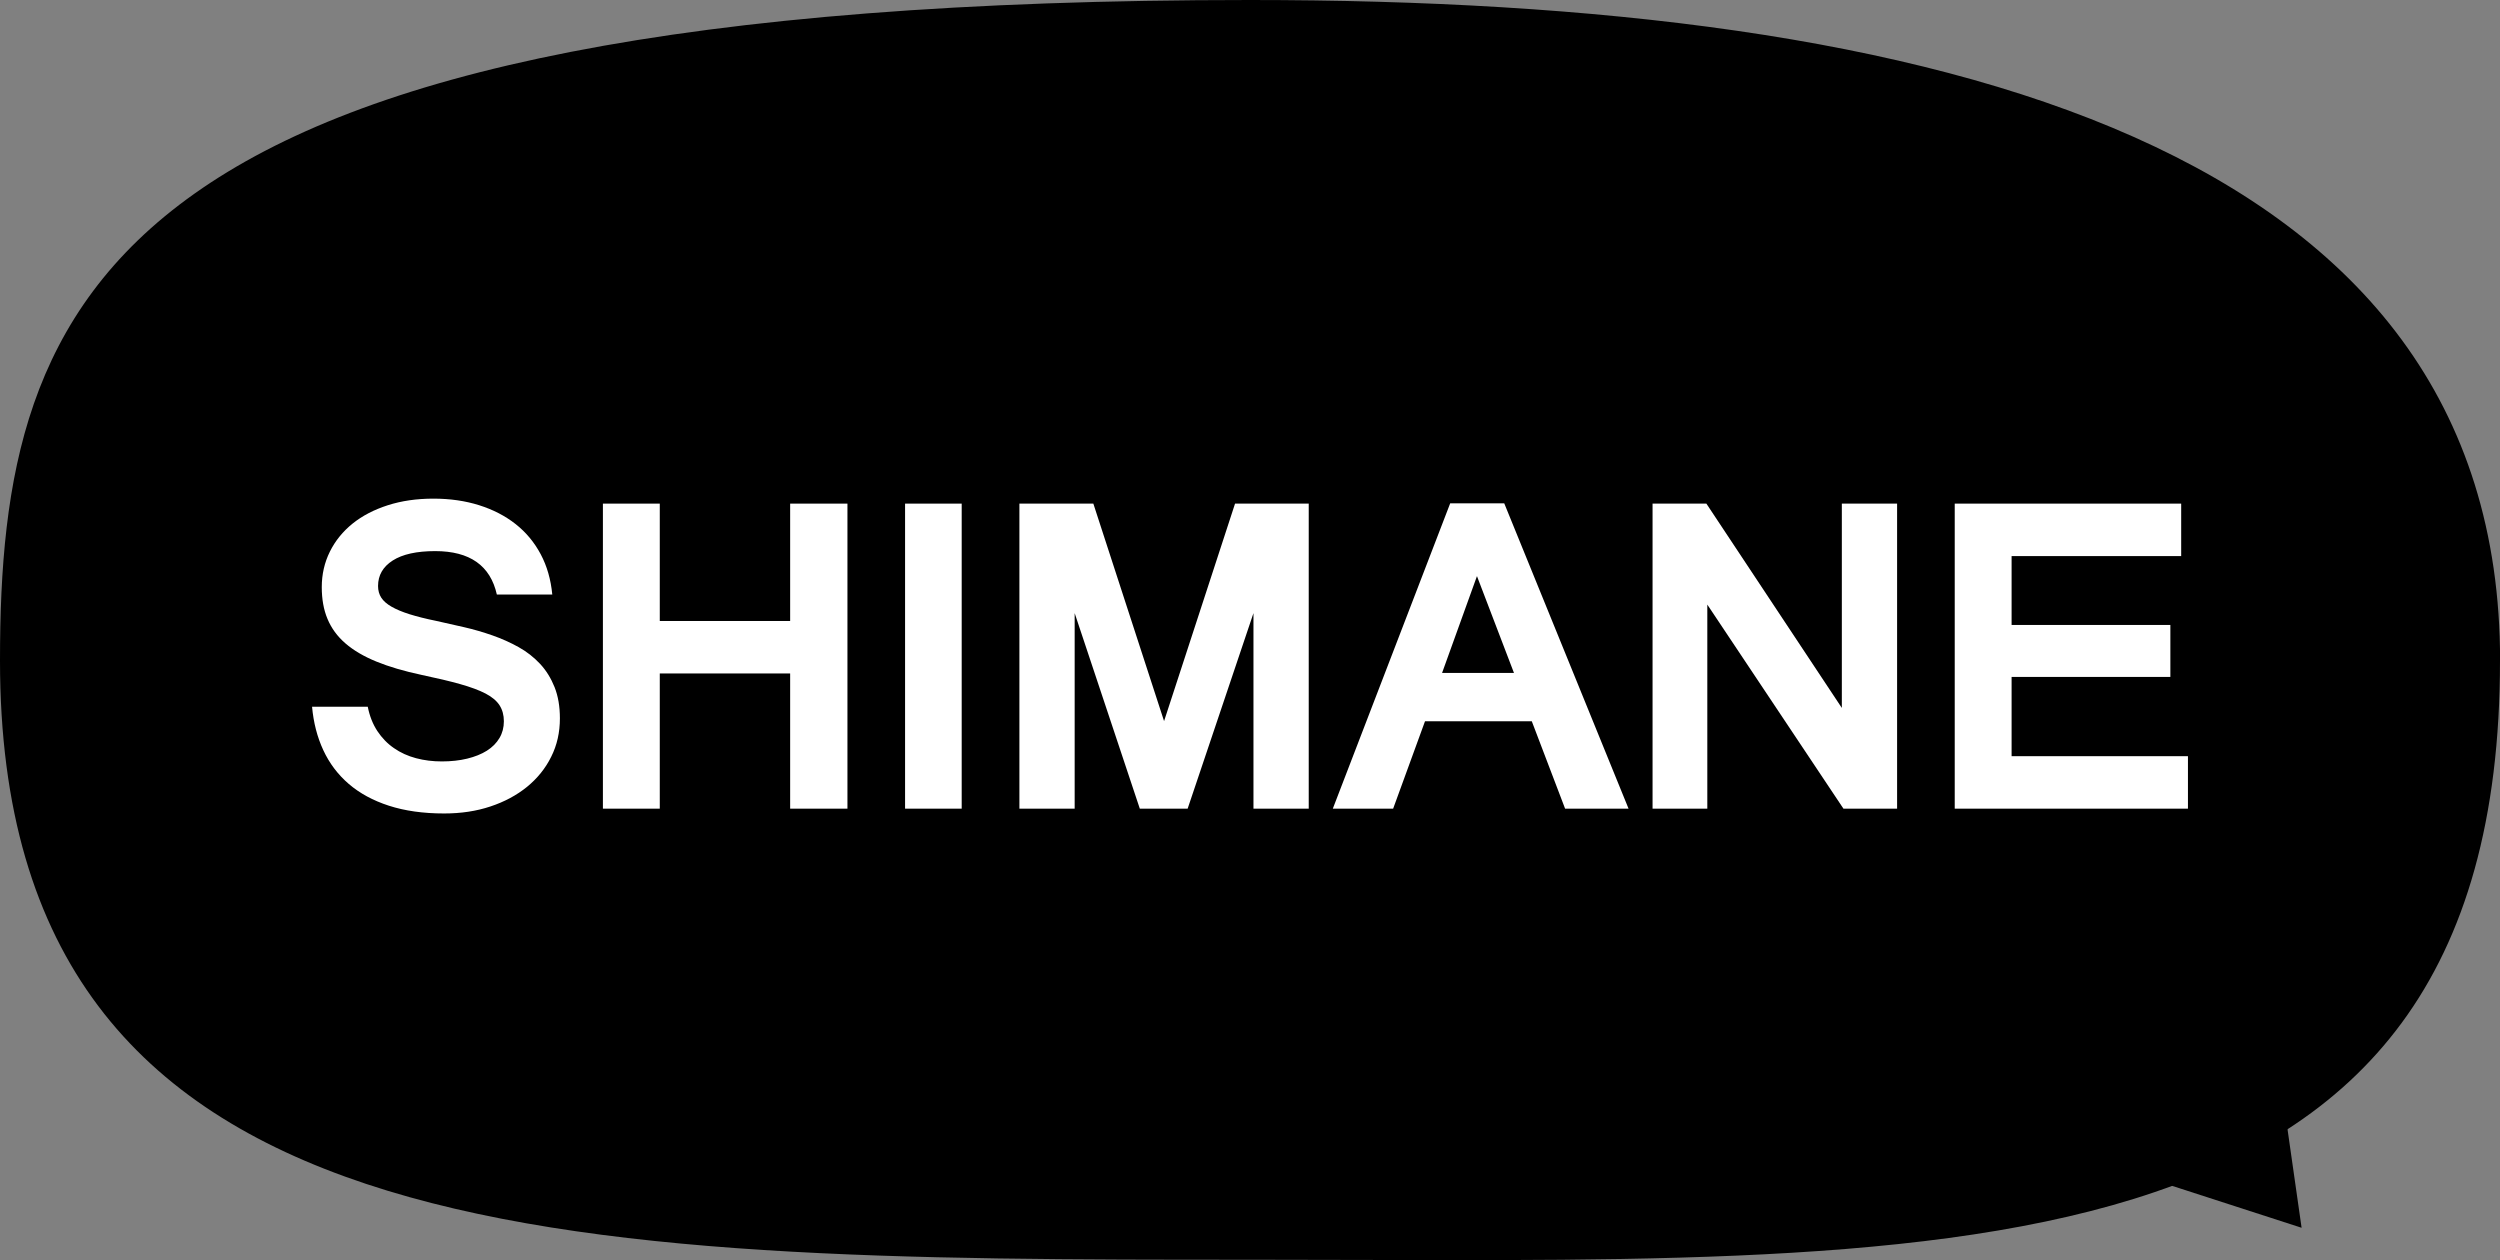<?xml version="1.0" encoding="UTF-8"?>
<svg id="_レイヤー_2" data-name="レイヤー 2" xmlns="http://www.w3.org/2000/svg" viewBox="0 0 295.86 149.13">
  <rect x="0" y="0" width="295.86" height="149.13" fill="#808080" stroke="none"/>
  <defs>
    <style>
      .cls-1 {
        fill: #000;
      }

      .cls-1, .cls-2 {
        stroke-width: 0px;
      }

      .cls-2 {
        fill: #fff;
      }
    </style>
  </defs>
  <g id="_レイヤー" data-name="レイヤー">
    <g>
      <polyline class="cls-1" points="236.39 133.65 272.38 145.3 269.05 121.99"/>
      <path class="cls-1" d="M295.86,78.19c0,75.32-66.23,70.89-147.94,70.89S0,148.78,0,78.19C0,35.01,12.12,0,147.93,0c81.7,0,147.94,17.17,147.94,78.19Z"/>
      <g>
        <path class="cls-2" d="M43.52,83.63c.22,1.11.6,2.07,1.14,2.89.54.81,1.19,1.49,1.97,2.02.77.54,1.64.93,2.61,1.19.97.26,1.99.38,3.06.38s2.09-.11,2.99-.33c.9-.22,1.68-.53,2.33-.94.65-.41,1.14-.91,1.49-1.5.35-.59.52-1.25.52-1.98s-.17-1.36-.51-1.89c-.34-.53-.89-.99-1.65-1.39-.77-.4-1.77-.77-3.01-1.12-1.24-.35-2.76-.71-4.57-1.09-2.06-.44-3.84-.96-5.33-1.57-1.5-.61-2.72-1.33-3.68-2.16-.96-.83-1.66-1.79-2.12-2.89-.46-1.09-.68-2.35-.68-3.77,0-1.51.32-2.91.96-4.2.64-1.29,1.54-2.39,2.69-3.32,1.16-.93,2.55-1.65,4.17-2.17,1.62-.52,3.42-.78,5.39-.78s3.77.26,5.42.78c1.64.52,3.08,1.26,4.31,2.23,1.23.97,2.22,2.16,2.97,3.57.75,1.41,1.2,3,1.37,4.77h-6.56c-.77-3.43-3.2-5.14-7.3-5.14-2.19,0-3.86.37-5.02,1.11-1.16.74-1.74,1.75-1.74,3.02,0,.53.13.99.38,1.38.25.39.66.75,1.22,1.07.56.32,1.27.62,2.13.89.87.27,1.92.54,3.16.79,1.08.24,2.18.49,3.32.75,1.14.26,2.25.59,3.34.97,1.08.38,2.11.84,3.08,1.38.97.54,1.81,1.2,2.54,1.98.73.78,1.3,1.71,1.72,2.76.42,1.06.63,2.29.63,3.69,0,1.66-.34,3.18-1.03,4.55-.68,1.38-1.64,2.56-2.86,3.56-1.22.99-2.67,1.77-4.33,2.32-1.67.56-3.5.83-5.48.83-2.48,0-4.66-.31-6.54-.92-1.88-.61-3.46-1.47-4.75-2.58-1.29-1.11-2.29-2.44-3.01-3.99-.72-1.55-1.16-3.26-1.33-5.14h6.59Z"/>
        <path class="cls-2" d="M100.29,95.7h-6.78v-16h-15.43v16h-6.73v-36.1h6.73v13.89h15.43v-13.89h6.78v36.1Z"/>
        <path class="cls-2" d="M113.81,95.7h-6.7v-36.1h6.7v36.1Z"/>
        <path class="cls-2" d="M154.88,95.7h-6.54v-23.14l-7.79,23.14h-5.66l-7.71-23.14v23.14h-6.54v-36.1h8.75l8.37,25.74,8.4-25.74h8.72v36.1Z"/>
        <path class="cls-2" d="M192.74,95.7h-7.52l-3.94-10.34h-12.64l-3.77,10.34h-7.14l13.89-36.13h6.4l14.71,36.13ZM179.17,79.64l-4.38-11.46-4.13,11.46h8.51Z"/>
        <path class="cls-2" d="M224.51,95.7h-6.35l-16.11-24.15v24.15h-6.48v-36.1h6.37l16.03,24.18v-24.18h6.54v36.1Z"/>
        <path class="cls-2" d="M258.93,95.7h-27.6v-36.1h26.8v6.21h-20.07v8.15h18.79v6.15h-18.79v9.38h20.87v6.21Z"/>
      </g>
    </g>
  </g>
</svg>